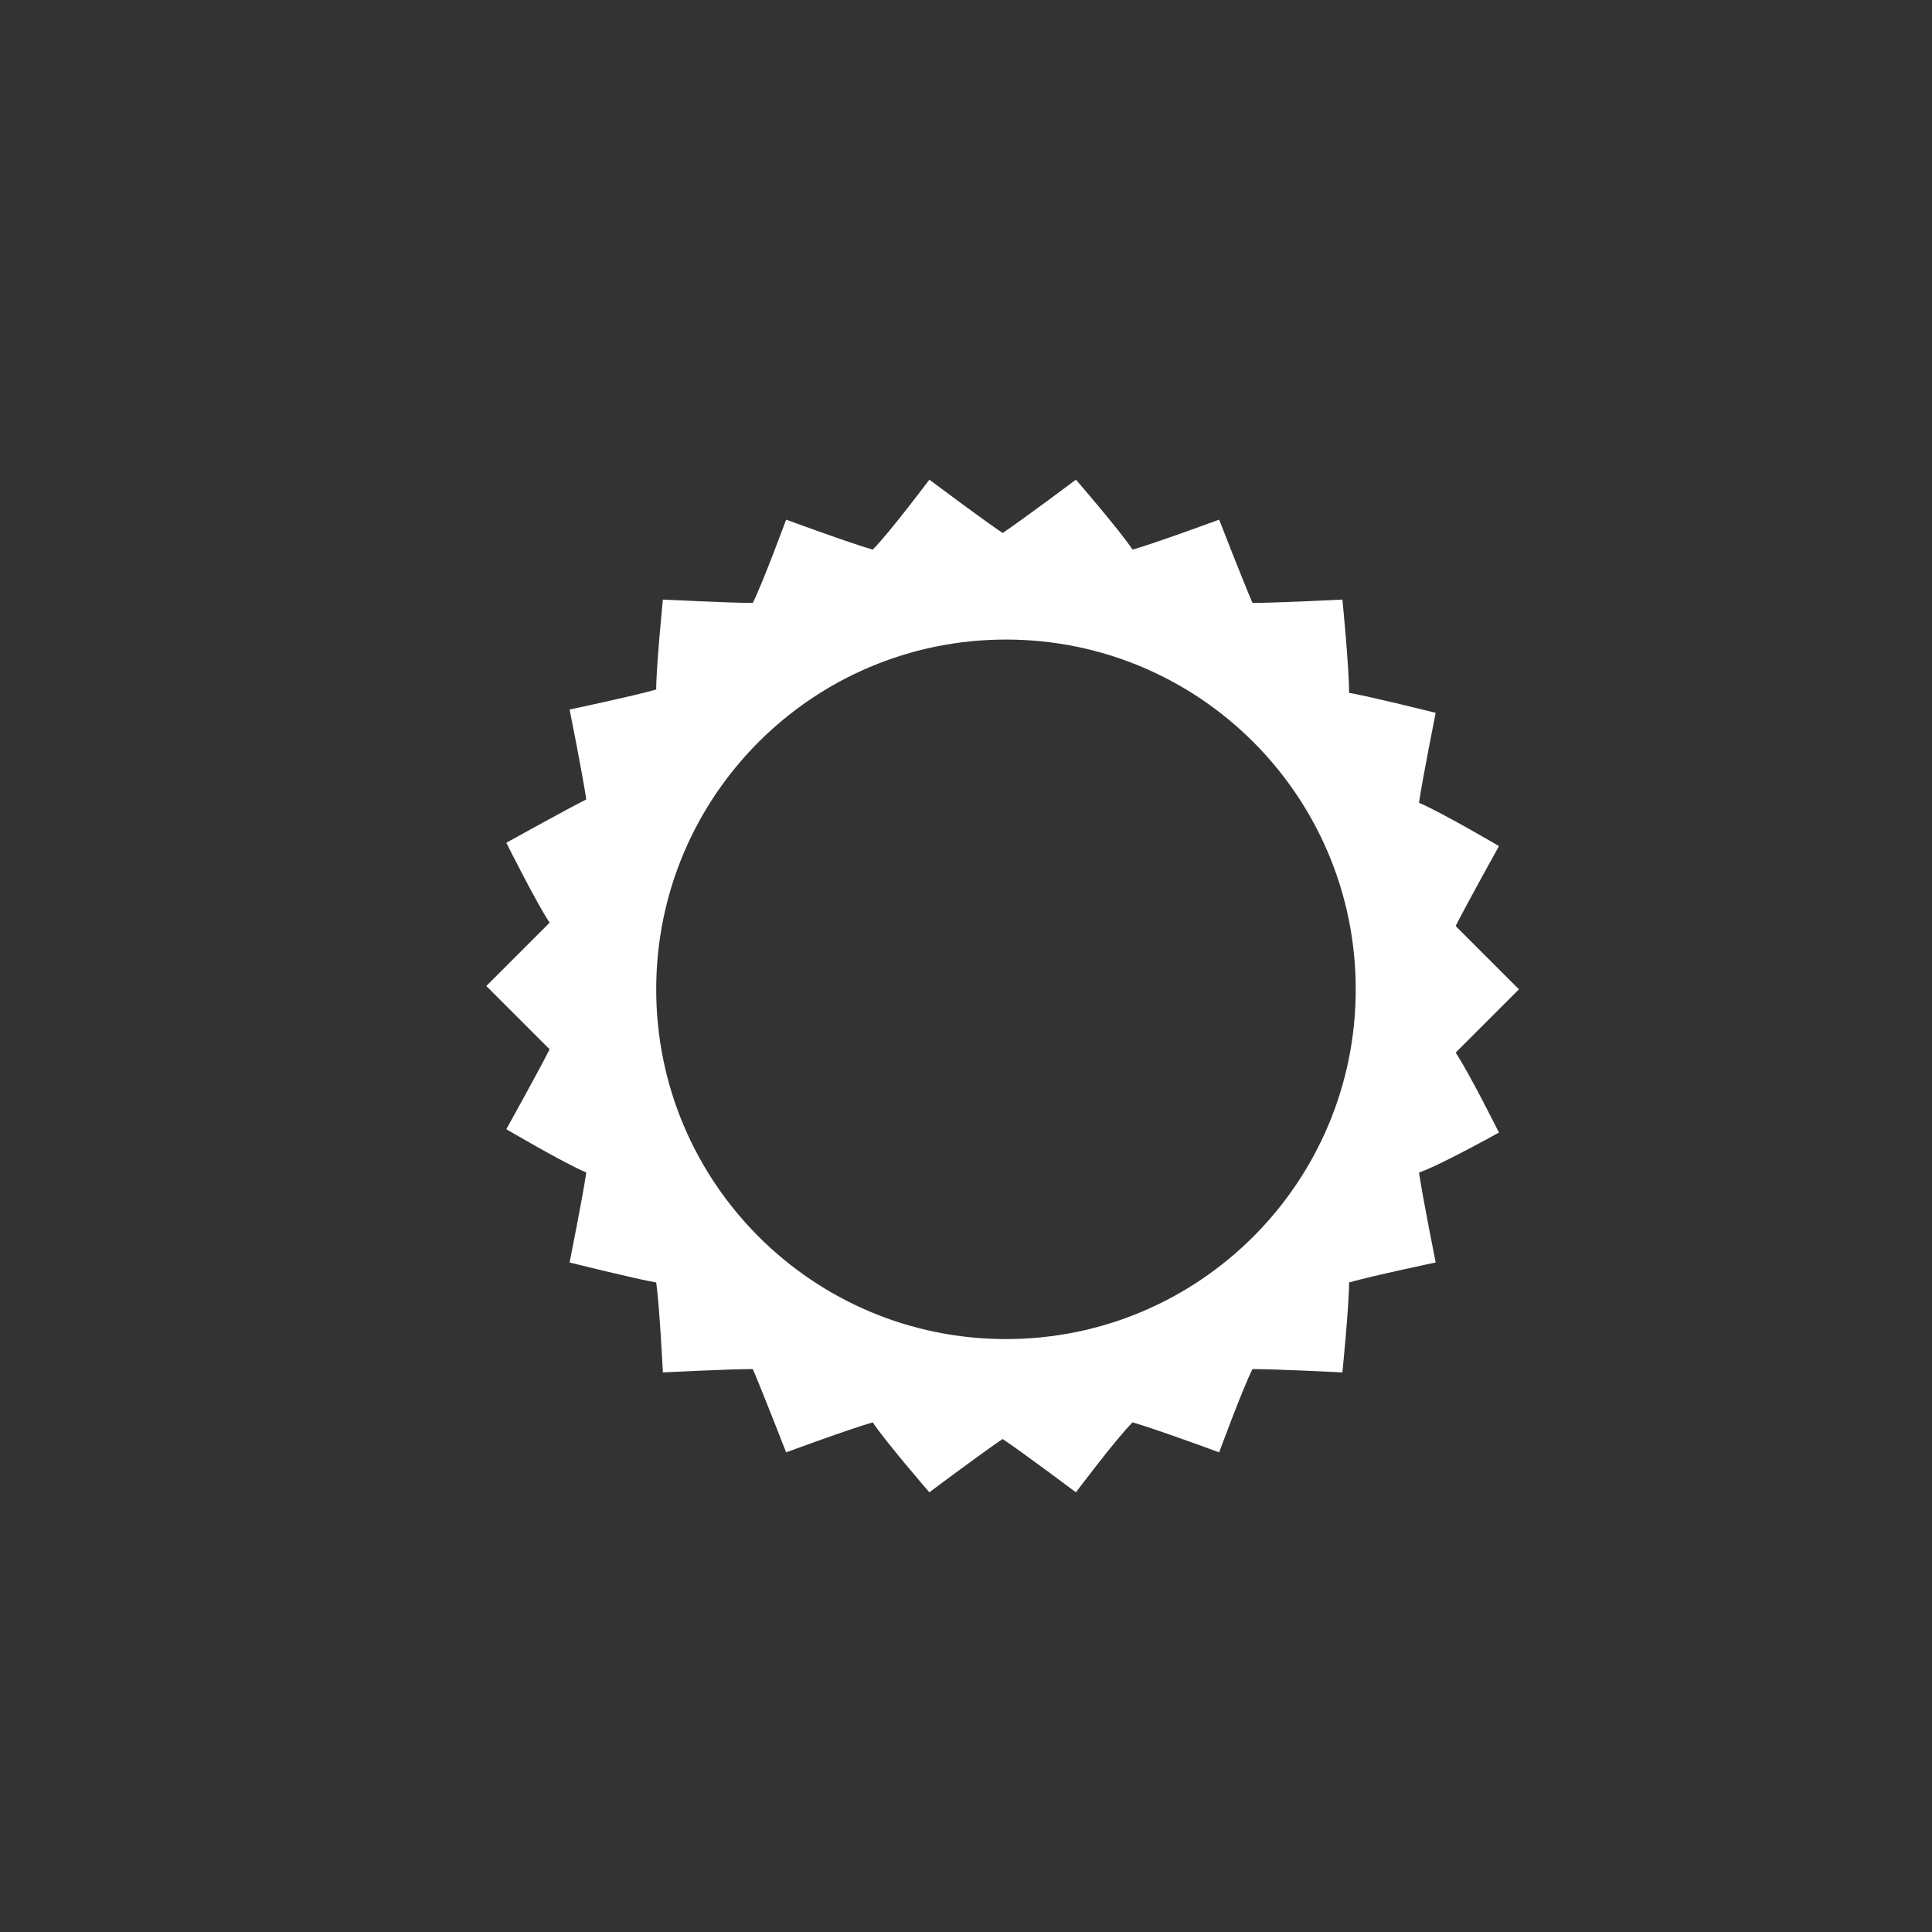 <?xml version="1.0" encoding="utf-8"?>
<!-- Generator: Adobe Illustrator 17.1.0, SVG Export Plug-In . SVG Version: 6.00 Build 0)  -->
<!DOCTYPE svg PUBLIC "-//W3C//DTD SVG 1.1//EN" "http://www.w3.org/Graphics/SVG/1.1/DTD/svg11.dtd">
<svg version="1.1" id="Calque_1" xmlns="http://www.w3.org/2000/svg" xmlns:xlink="http://www.w3.org/1999/xlink" x="0px" y="0px"
	 width="58px" height="58px" viewBox="0 0 58 58" style="enable-background:new 0 0 58 58;" xml:space="preserve">
<rect x="0" y="0" width="58" height="58" fill="#333333" stroke="none"/>
<path fill="white" d="M43.7,31.6c0.5-0.5,1.9-1.9,1.9-1.9s-1.4-1.4-1.9-1.9c0.3-0.6,1.3-2.4,1.3-2.4s-1.7-1-2.4-1.3c0.1-0.7,0.5-2.7,0.5-2.7
	s-2-0.5-2.6-0.6C40.5,20,40.3,18,40.3,18s-2,0.1-2.7,0.1c-0.3-0.7-1-2.5-1-2.5s-1.9,0.7-2.6,0.9c-0.4-0.6-1.7-2.1-1.7-2.1
	s-1.6,1.2-2.2,1.6c-0.6-0.4-2.2-1.6-2.2-1.6s-1.2,1.6-1.7,2.1c-0.7-0.2-2.6-0.9-2.6-0.9s-0.7,1.9-1,2.5c-0.7,0-2.7-0.1-2.7-0.1
	s-0.2,2-0.2,2.7c-0.7,0.2-2.6,0.6-2.6,0.6s0.4,2,0.5,2.7c-0.6,0.3-2.4,1.3-2.4,1.3s0.9,1.8,1.3,2.4c-0.5,0.5-1.9,1.9-1.9,1.9
	s1.4,1.4,1.9,1.9c-0.3,0.6-1.3,2.4-1.3,2.4s1.7,1,2.4,1.3c-0.1,0.7-0.5,2.7-0.5,2.7s2,0.5,2.6,0.6c0.1,0.7,0.2,2.7,0.2,2.7
	s2-0.1,2.7-0.1c0.3,0.7,1,2.5,1,2.5s1.9-0.7,2.6-0.9c0.4,0.6,1.7,2.1,1.7,2.1s1.6-1.2,2.2-1.6c0.6,0.4,2.2,1.6,2.2,1.6
	s1.2-1.6,1.7-2.1c0.7,0.2,2.6,0.9,2.6,0.9s0.7-1.9,1-2.5c0.7,0,2.7,0.1,2.7,0.1s0.2-2,0.2-2.7c0.7-0.2,2.6-0.6,2.6-0.6
	s-0.4-2-0.5-2.7C43.2,35,45,34,45,34S44.1,32.2,43.7,31.6z M30.2,40.2c-5.8,0-10.5-4.7-10.5-10.5c0-5.8,4.7-10.5,10.5-10.5
	s10.5,4.7,10.5,10.5C40.7,35.5,36,40.2,30.2,40.2z"/>
</svg>
